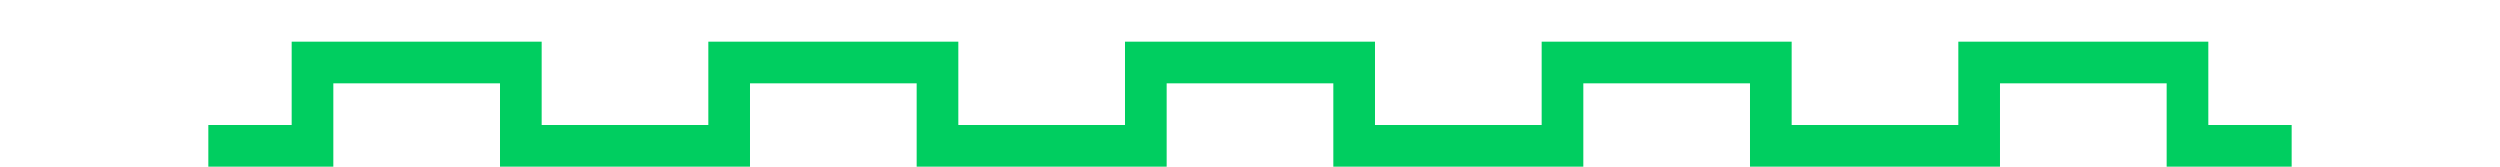 <svg xmlns="http://www.w3.org/2000/svg" width="240" height="16" viewBox="0 0 240 16">
  <g id="UVSiroEnbi-Bump" transform="translate(0 -6.899)">
    <g id="img">
      <rect id="長方形_3852" data-name="長方形 3852" width="240" height="16" transform="translate(0 6.899)" fill="none"/>
      <path id="パス_5428" data-name="パス 5428" d="M-3.025,39.9h10v-8h20v8h20v-8h20v8h20v-8h20v8h20v-8h20v8h20v-8h20v8h10" transform="translate(23.025 -19)" fill="none" stroke="#00ce60" stroke-width="4"/>
    </g>
  </g>
</svg>
